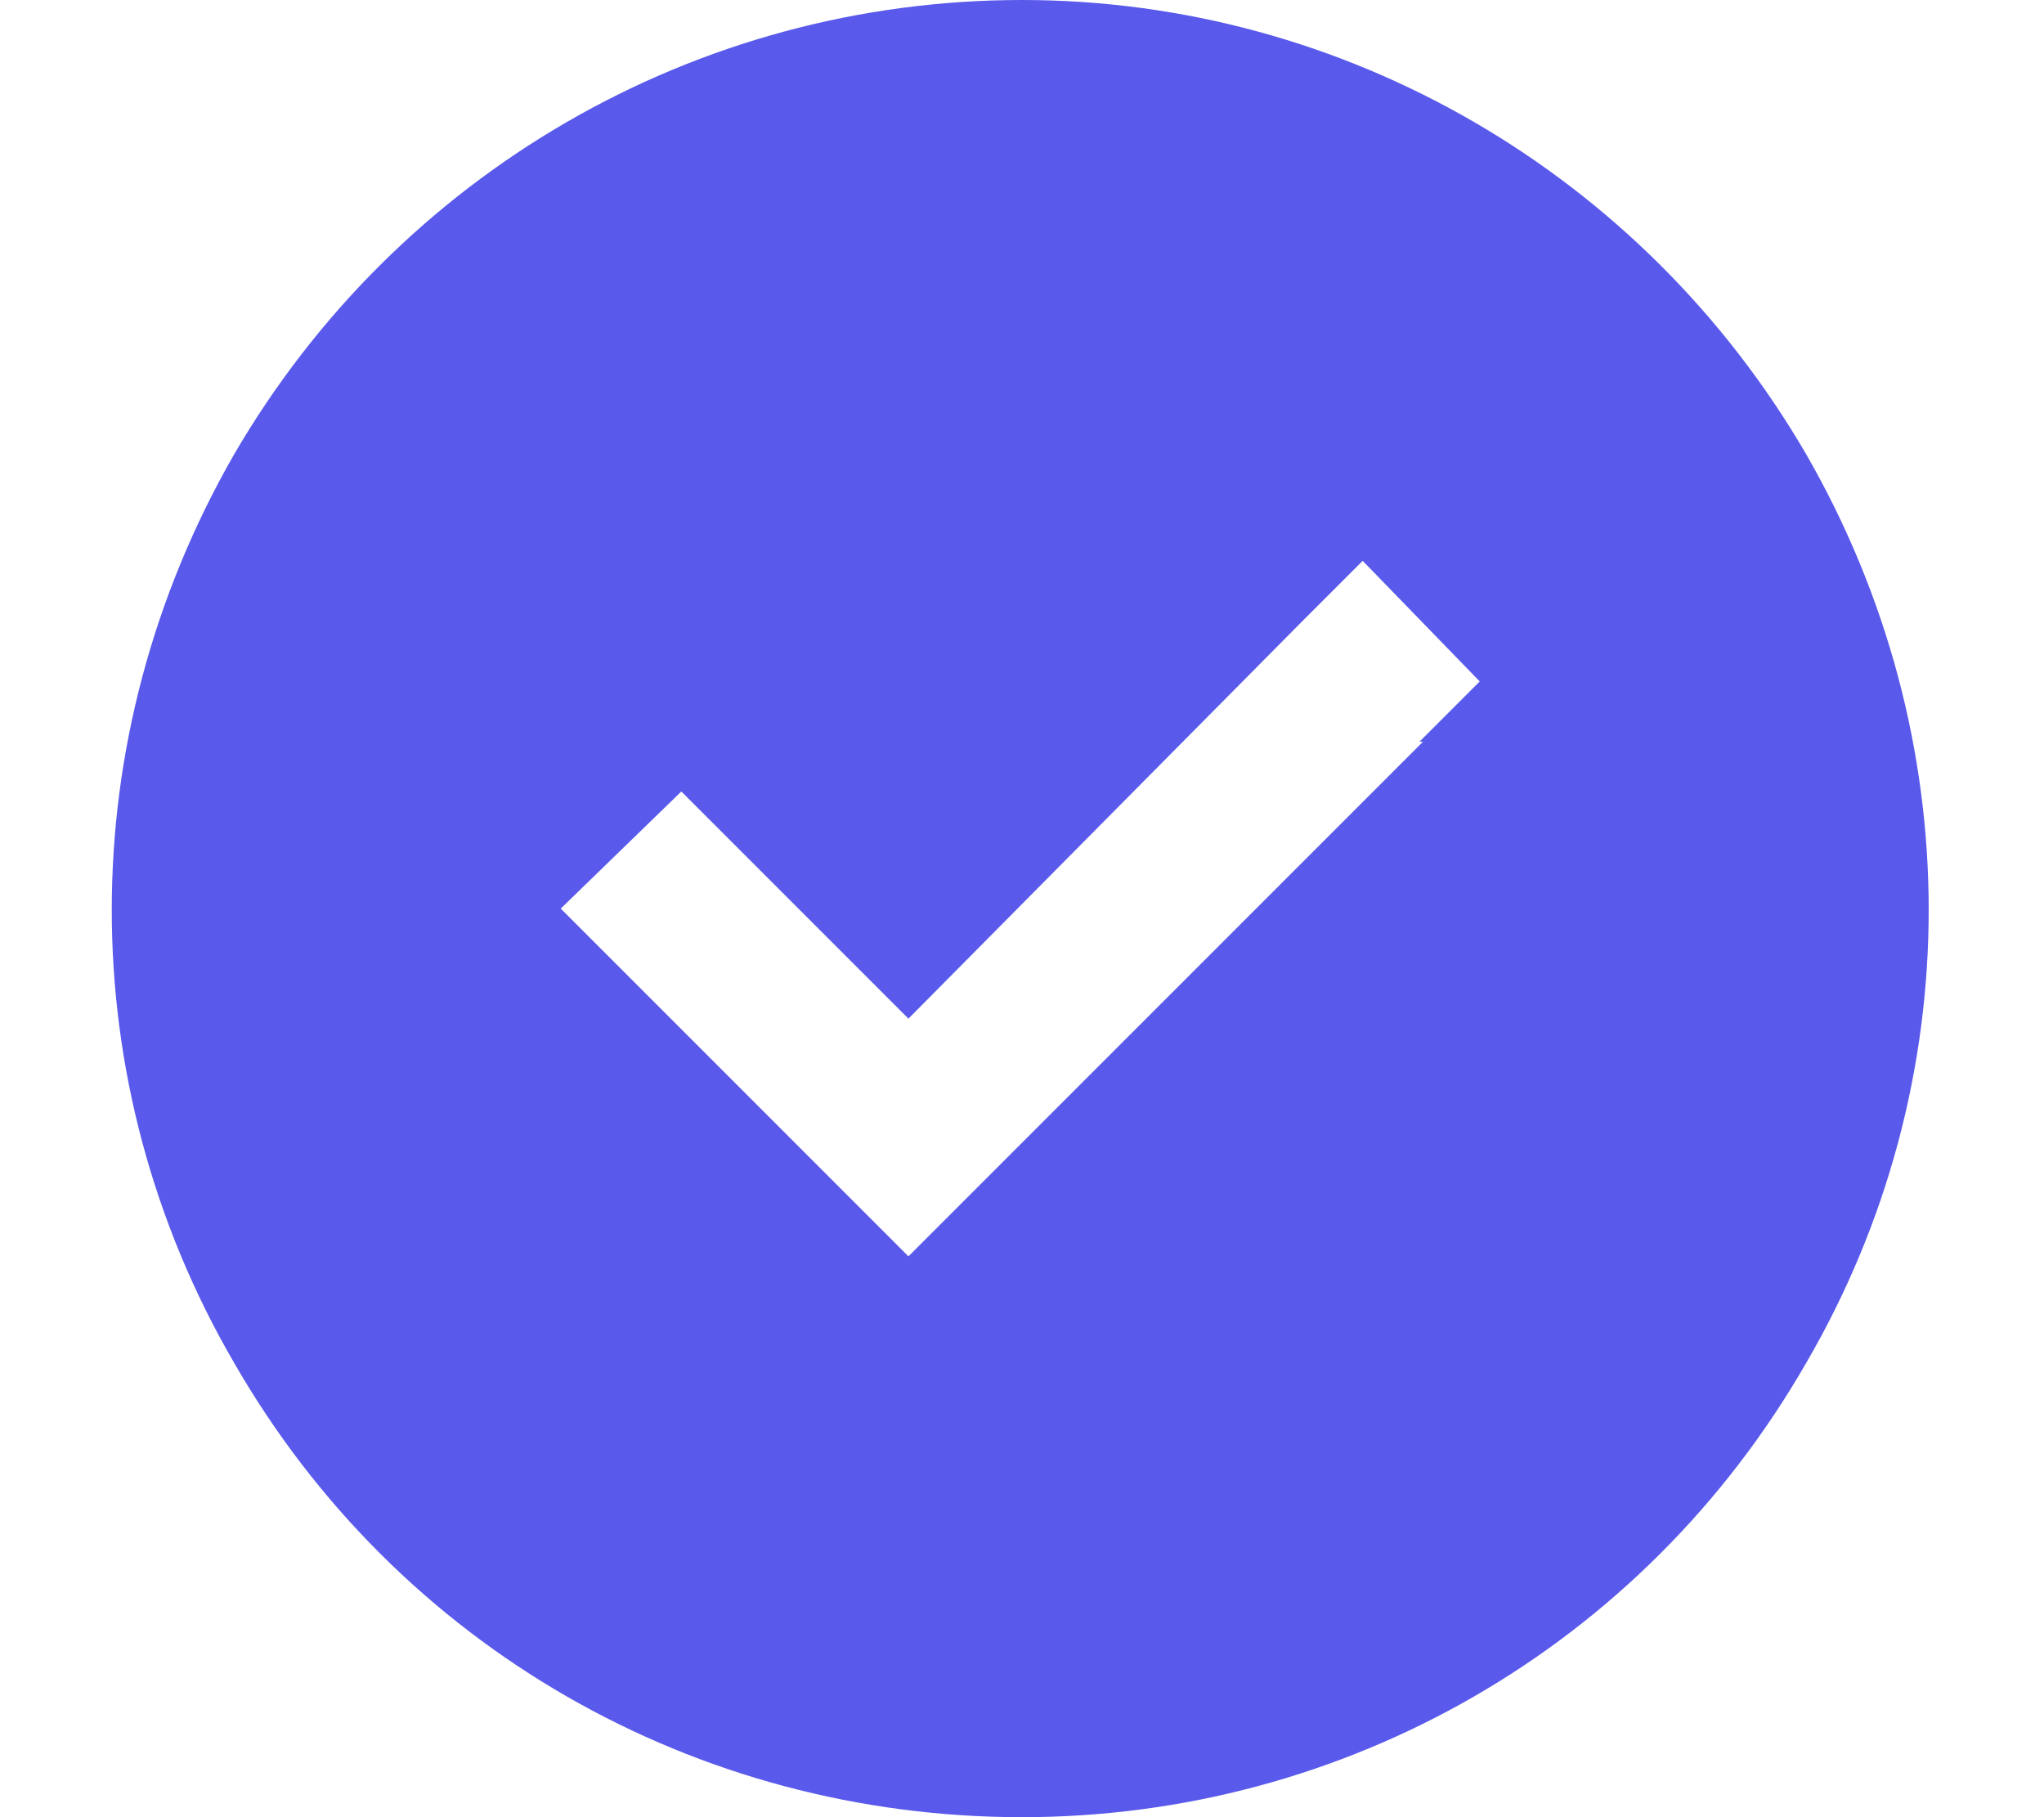 <svg width="18" height="16" viewBox="0 0 18 16" fill="none" xmlns="http://www.w3.org/2000/svg">
<path d="M9 16C6.125 16 3.5 14.5 2.062 12C0.625 9.531 0.625 6.5 2.062 4C3.5 1.531 6.125 0 9 0C11.844 0 14.469 1.531 15.906 4C17.344 6.5 17.344 9.531 15.906 12C14.469 14.5 11.844 16 9 16ZM12.531 6.531H12.5L13.031 6L12 4.938L11.469 5.469L8 8.969L6.531 7.5L6 6.969L4.938 8L5.469 8.531L7.469 10.531L8 11.062L8.531 10.531L12.531 6.531Z" fill="#5959EB"/>
</svg>
